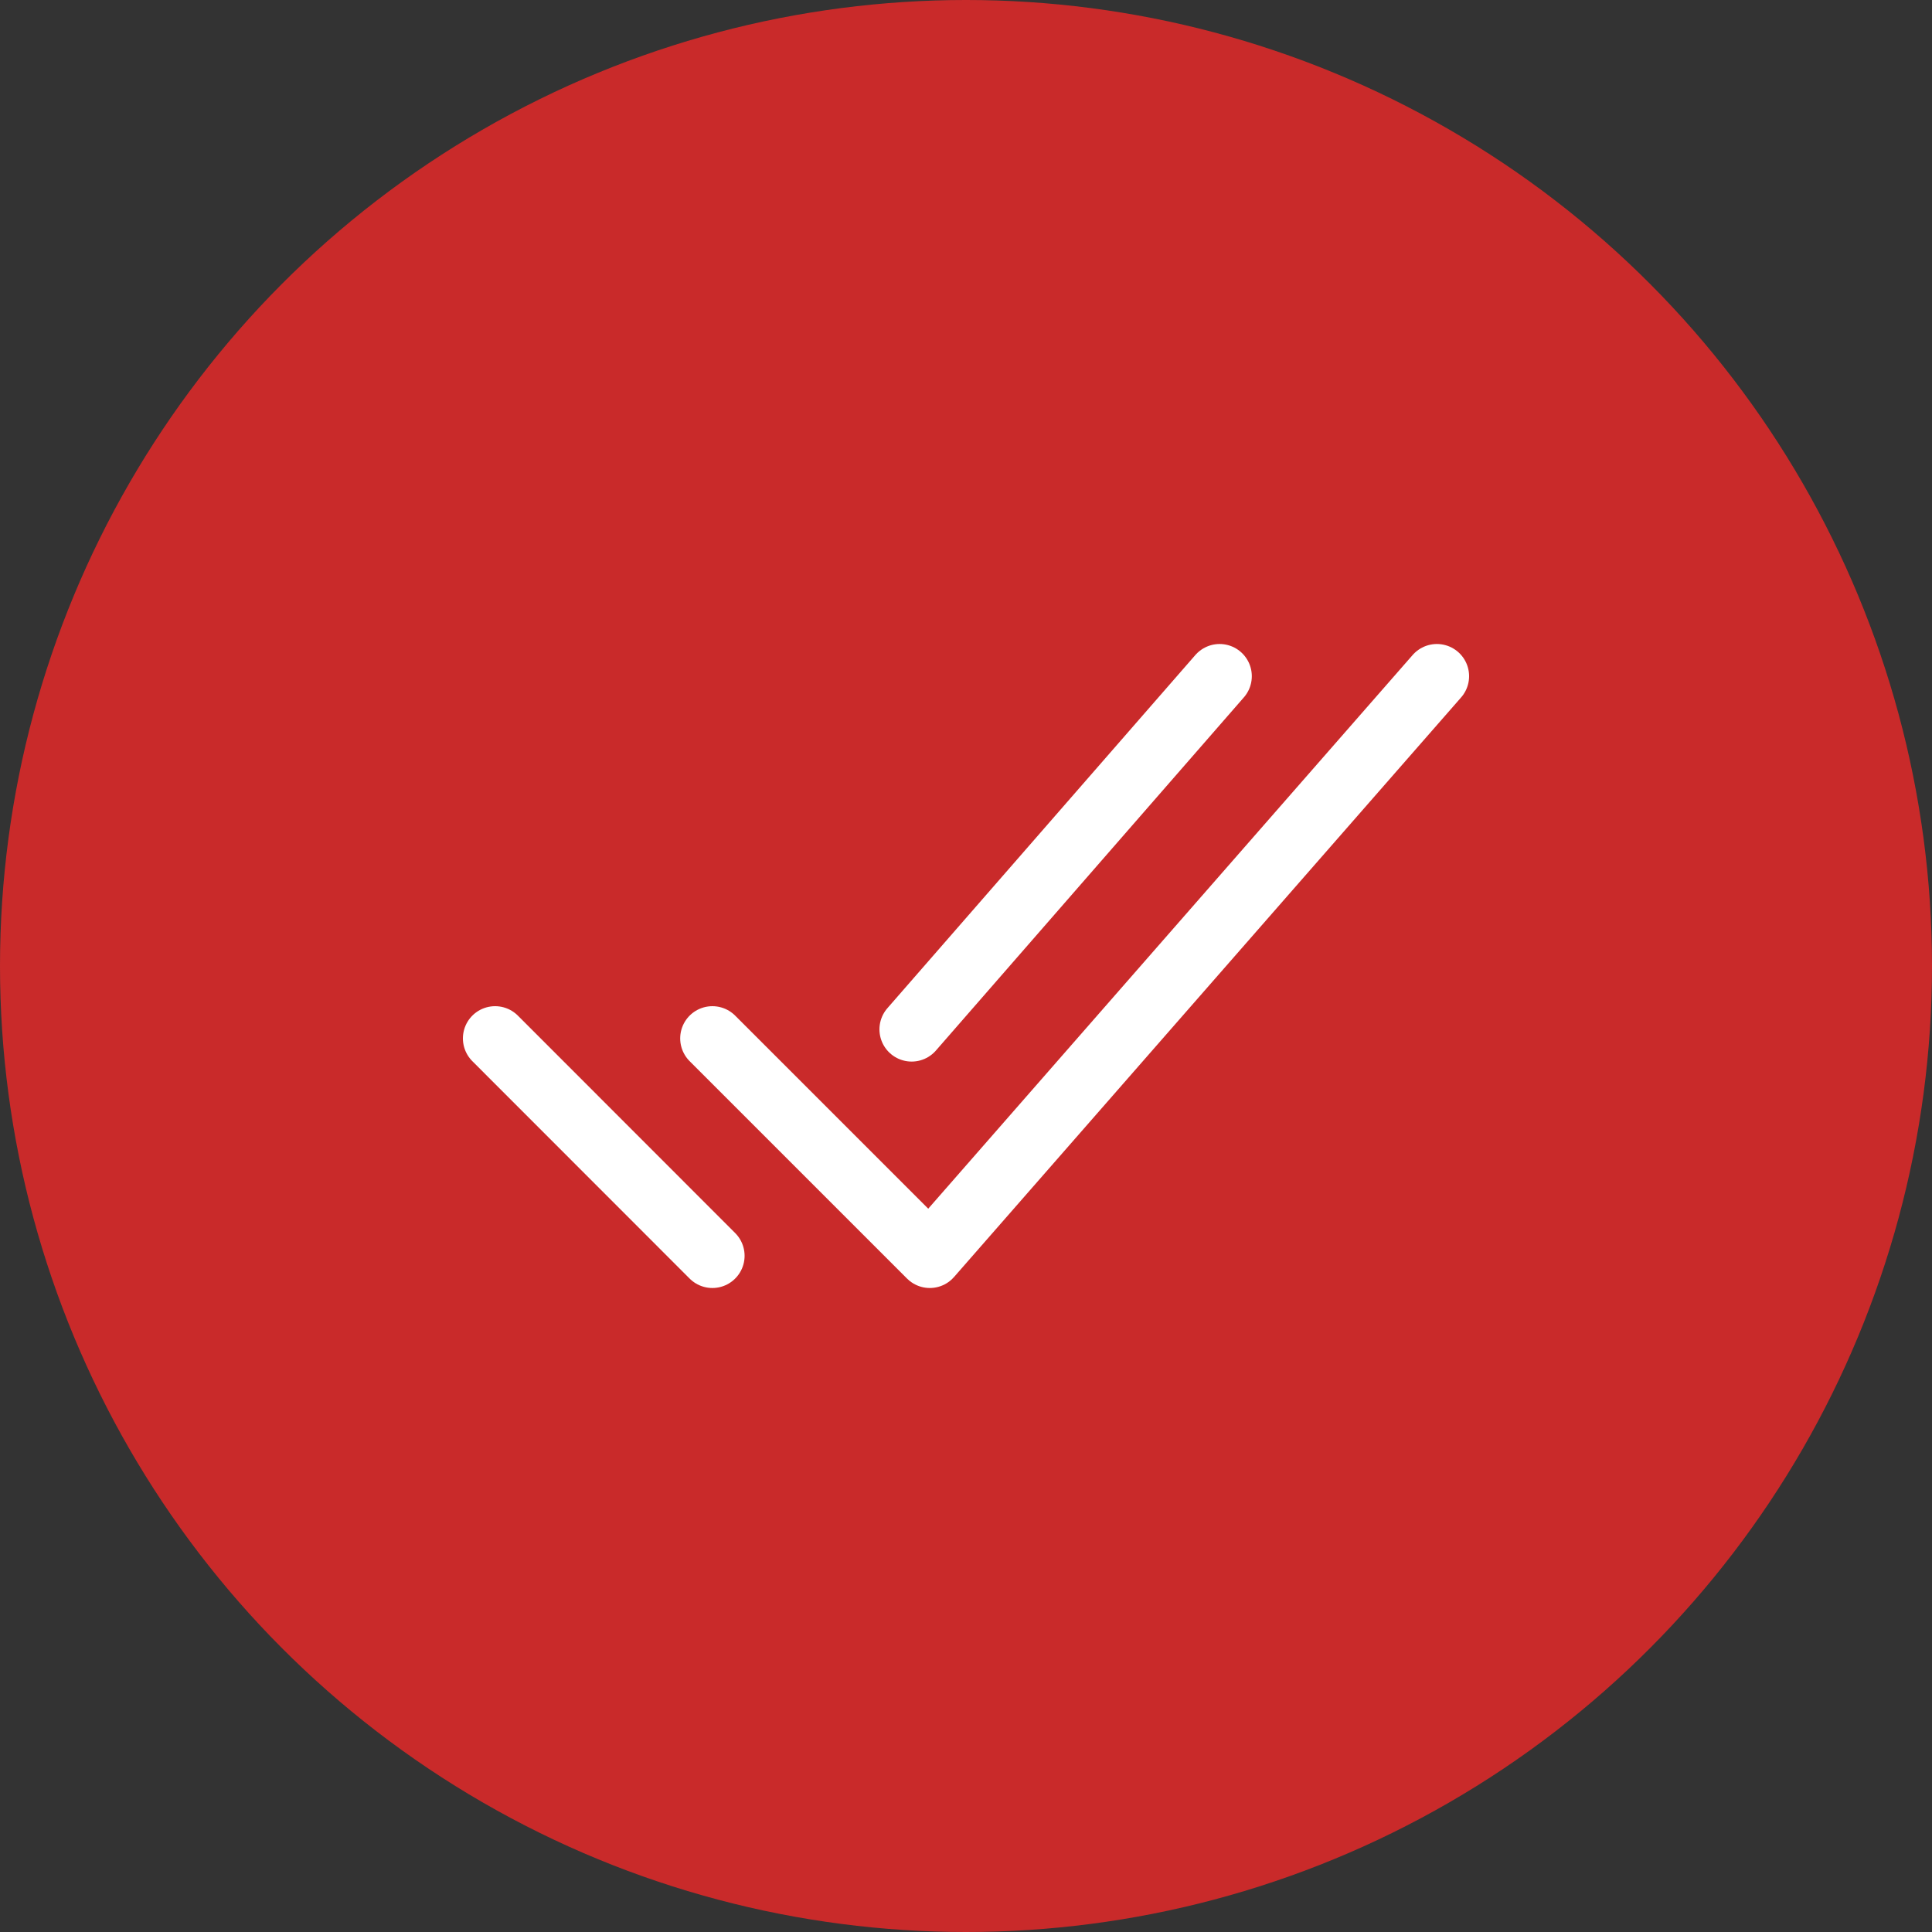 <?xml version="1.0" encoding="UTF-8"?> <svg xmlns="http://www.w3.org/2000/svg" width="15" height="15" viewBox="0 0 15 15" fill="none"><rect x="0" y="0" width="15" height="15" fill="#333333" stroke="none"/><circle cx="7.5" cy="7.5" r="7.5" fill="#C92A2A"></circle><path d="M11.156 5.25L7.219 9.75L5.531 8.062M5.531 9.75L3.844 8.062M9.469 5.25L7.078 7.992" stroke="white" stroke-width="0.5" stroke-linecap="round" stroke-linejoin="round"></path></svg> 